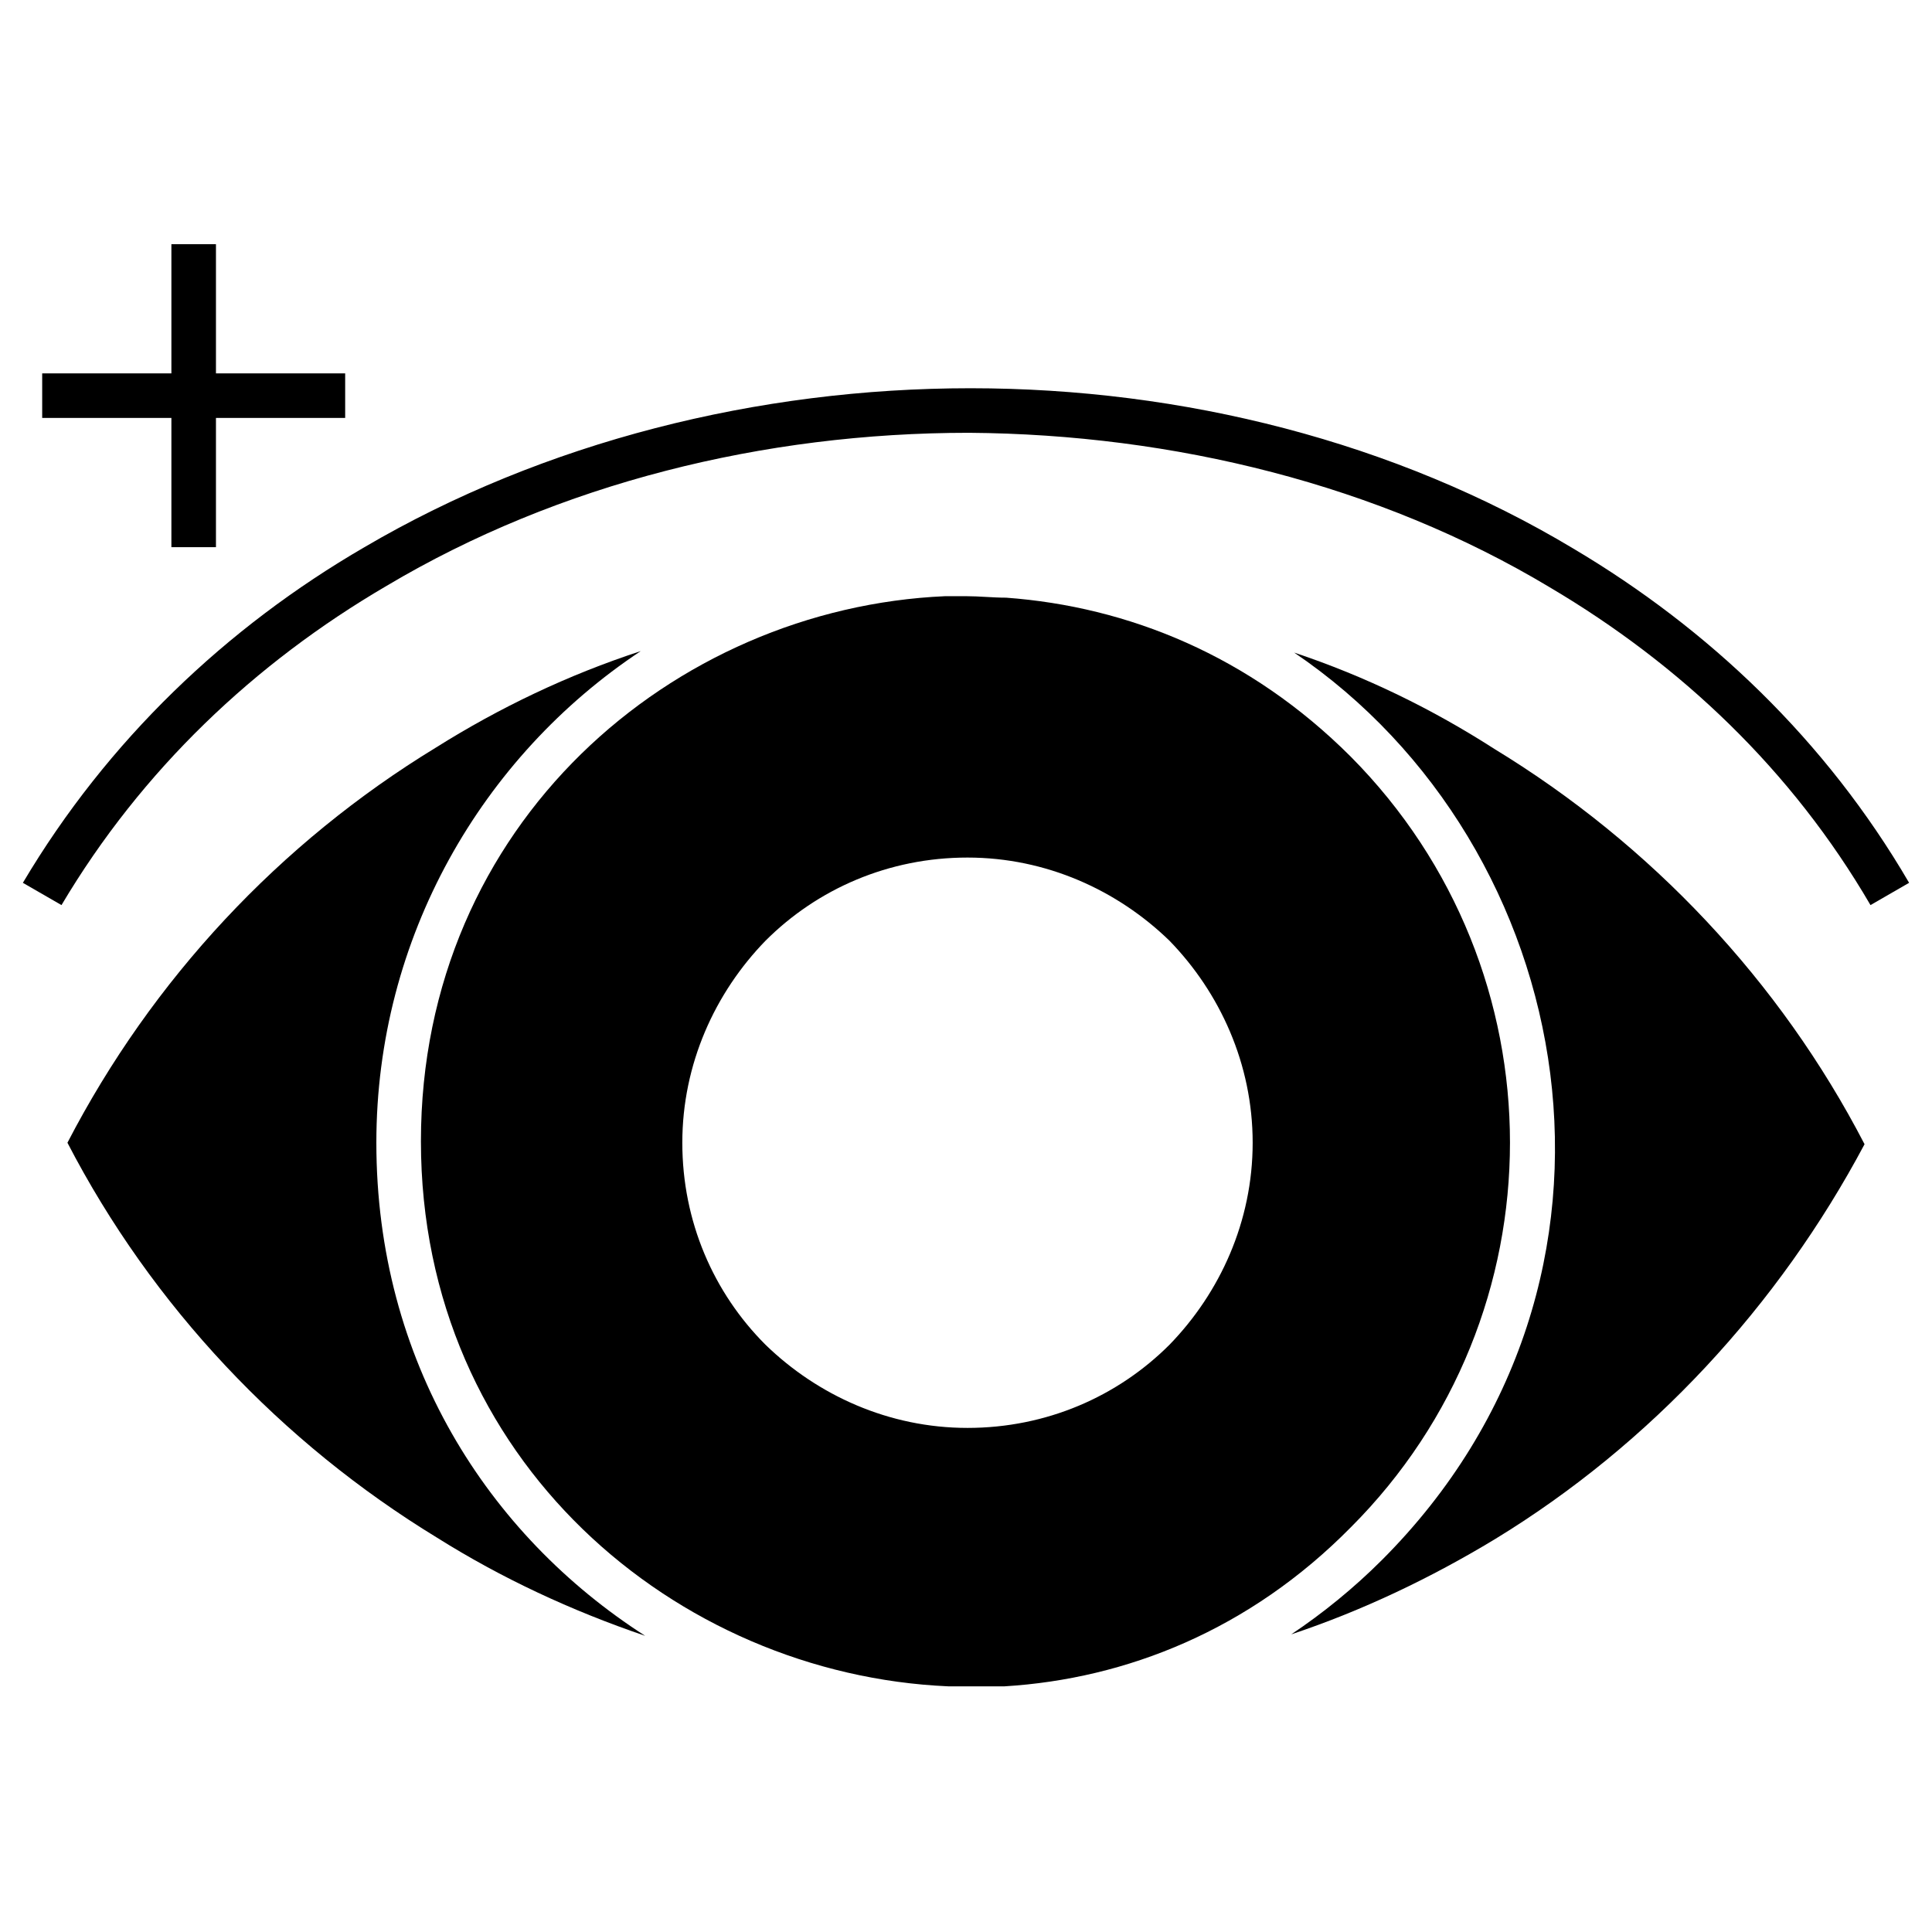 <?xml version="1.0" encoding="UTF-8"?>
<!-- The Best Svg Icon site in the world: iconSvg.co, Visit us! https://iconsvg.co -->
<svg fill="#000000" width="800px" height="800px" version="1.1" viewBox="144 144 512 512" xmlns="http://www.w3.org/2000/svg">
 <g>
  <path d="m639.7 383.86c-20.859-35.816-50.383-63.762-85.02-84.23-45.266-27.156-99.582-40.539-153.9-40.934-54.316 0-108.63 13.383-154.29 40.539-35.027 20.469-64.941 48.809-86.195 84.625l-10.234-5.902c22.434-37.785 53.922-67.699 90.527-88.953 47.625-27.945 104.3-42.117 160.59-42.117 56.285 0 112.57 14.168 159.8 42.508 35.816 21.254 66.914 50.773 88.953 88.559z"/>
  <path d="m155.18 242.95h80.293v11.805h-80.293z"/>
  <path d="m201.23 208.71v80.297h-11.809v-80.297z"/>
  <path d="m453.53 500.37m-107.06 0m0-107.06m129.5 53.527c0 20.859-8.66 39.754-22.043 53.531-13.777 13.777-32.668 22.043-53.531 22.043-20.859 0-39.754-8.66-53.531-22.043-13.777-13.777-22.043-32.668-22.043-53.531 0-20.859 8.66-39.754 22.043-53.531 13.777-13.777 32.668-22.043 53.531-22.043 20.859 0 39.754 8.66 53.531 22.043 13.383 13.777 22.043 32.672 22.043 53.531zm25.977 101.95c56.285-56.285 56.285-147.6 0-204.28-26.766-26.766-59.039-39.754-91.316-42.117-3.543 0-7.086-0.395-10.629-0.395h-5.512c-72.027 3.148-138.94 60.223-138.94 144.45 0 84.625 67.699 141.3 139.73 144.45h4.723 10.234c32.281-1.973 64.949-14.961 91.715-42.117z" fill-rule="evenodd"/>
  <path d="m486.98 316.95c75.57 51.168 97.613 166.1 23.223 240.49-7.477 7.477-15.742 14.168-24.008 19.68 18.895-6.297 37-14.957 53.922-25.191 41.328-25.191 75.18-61.797 98.008-104.7-22.434-43.297-56.68-79.508-98.008-104.7-16.531-10.625-34.242-19.285-53.137-25.582z" fill-rule="evenodd"/>
  <path d="m314.98 577.51c-41.723-26.766-71.242-72.816-71.242-130.68 0-54.316 27.945-102.34 70.062-130.28-19.285 6.297-37.391 14.957-54.316 25.586-41.328 25.188-75.18 61.398-97.613 104.7 22.434 43.297 56.68 79.508 98.008 104.7 16.922 10.629 35.422 19.285 55.102 25.977z" fill-rule="evenodd"/>
 </g>
</svg>